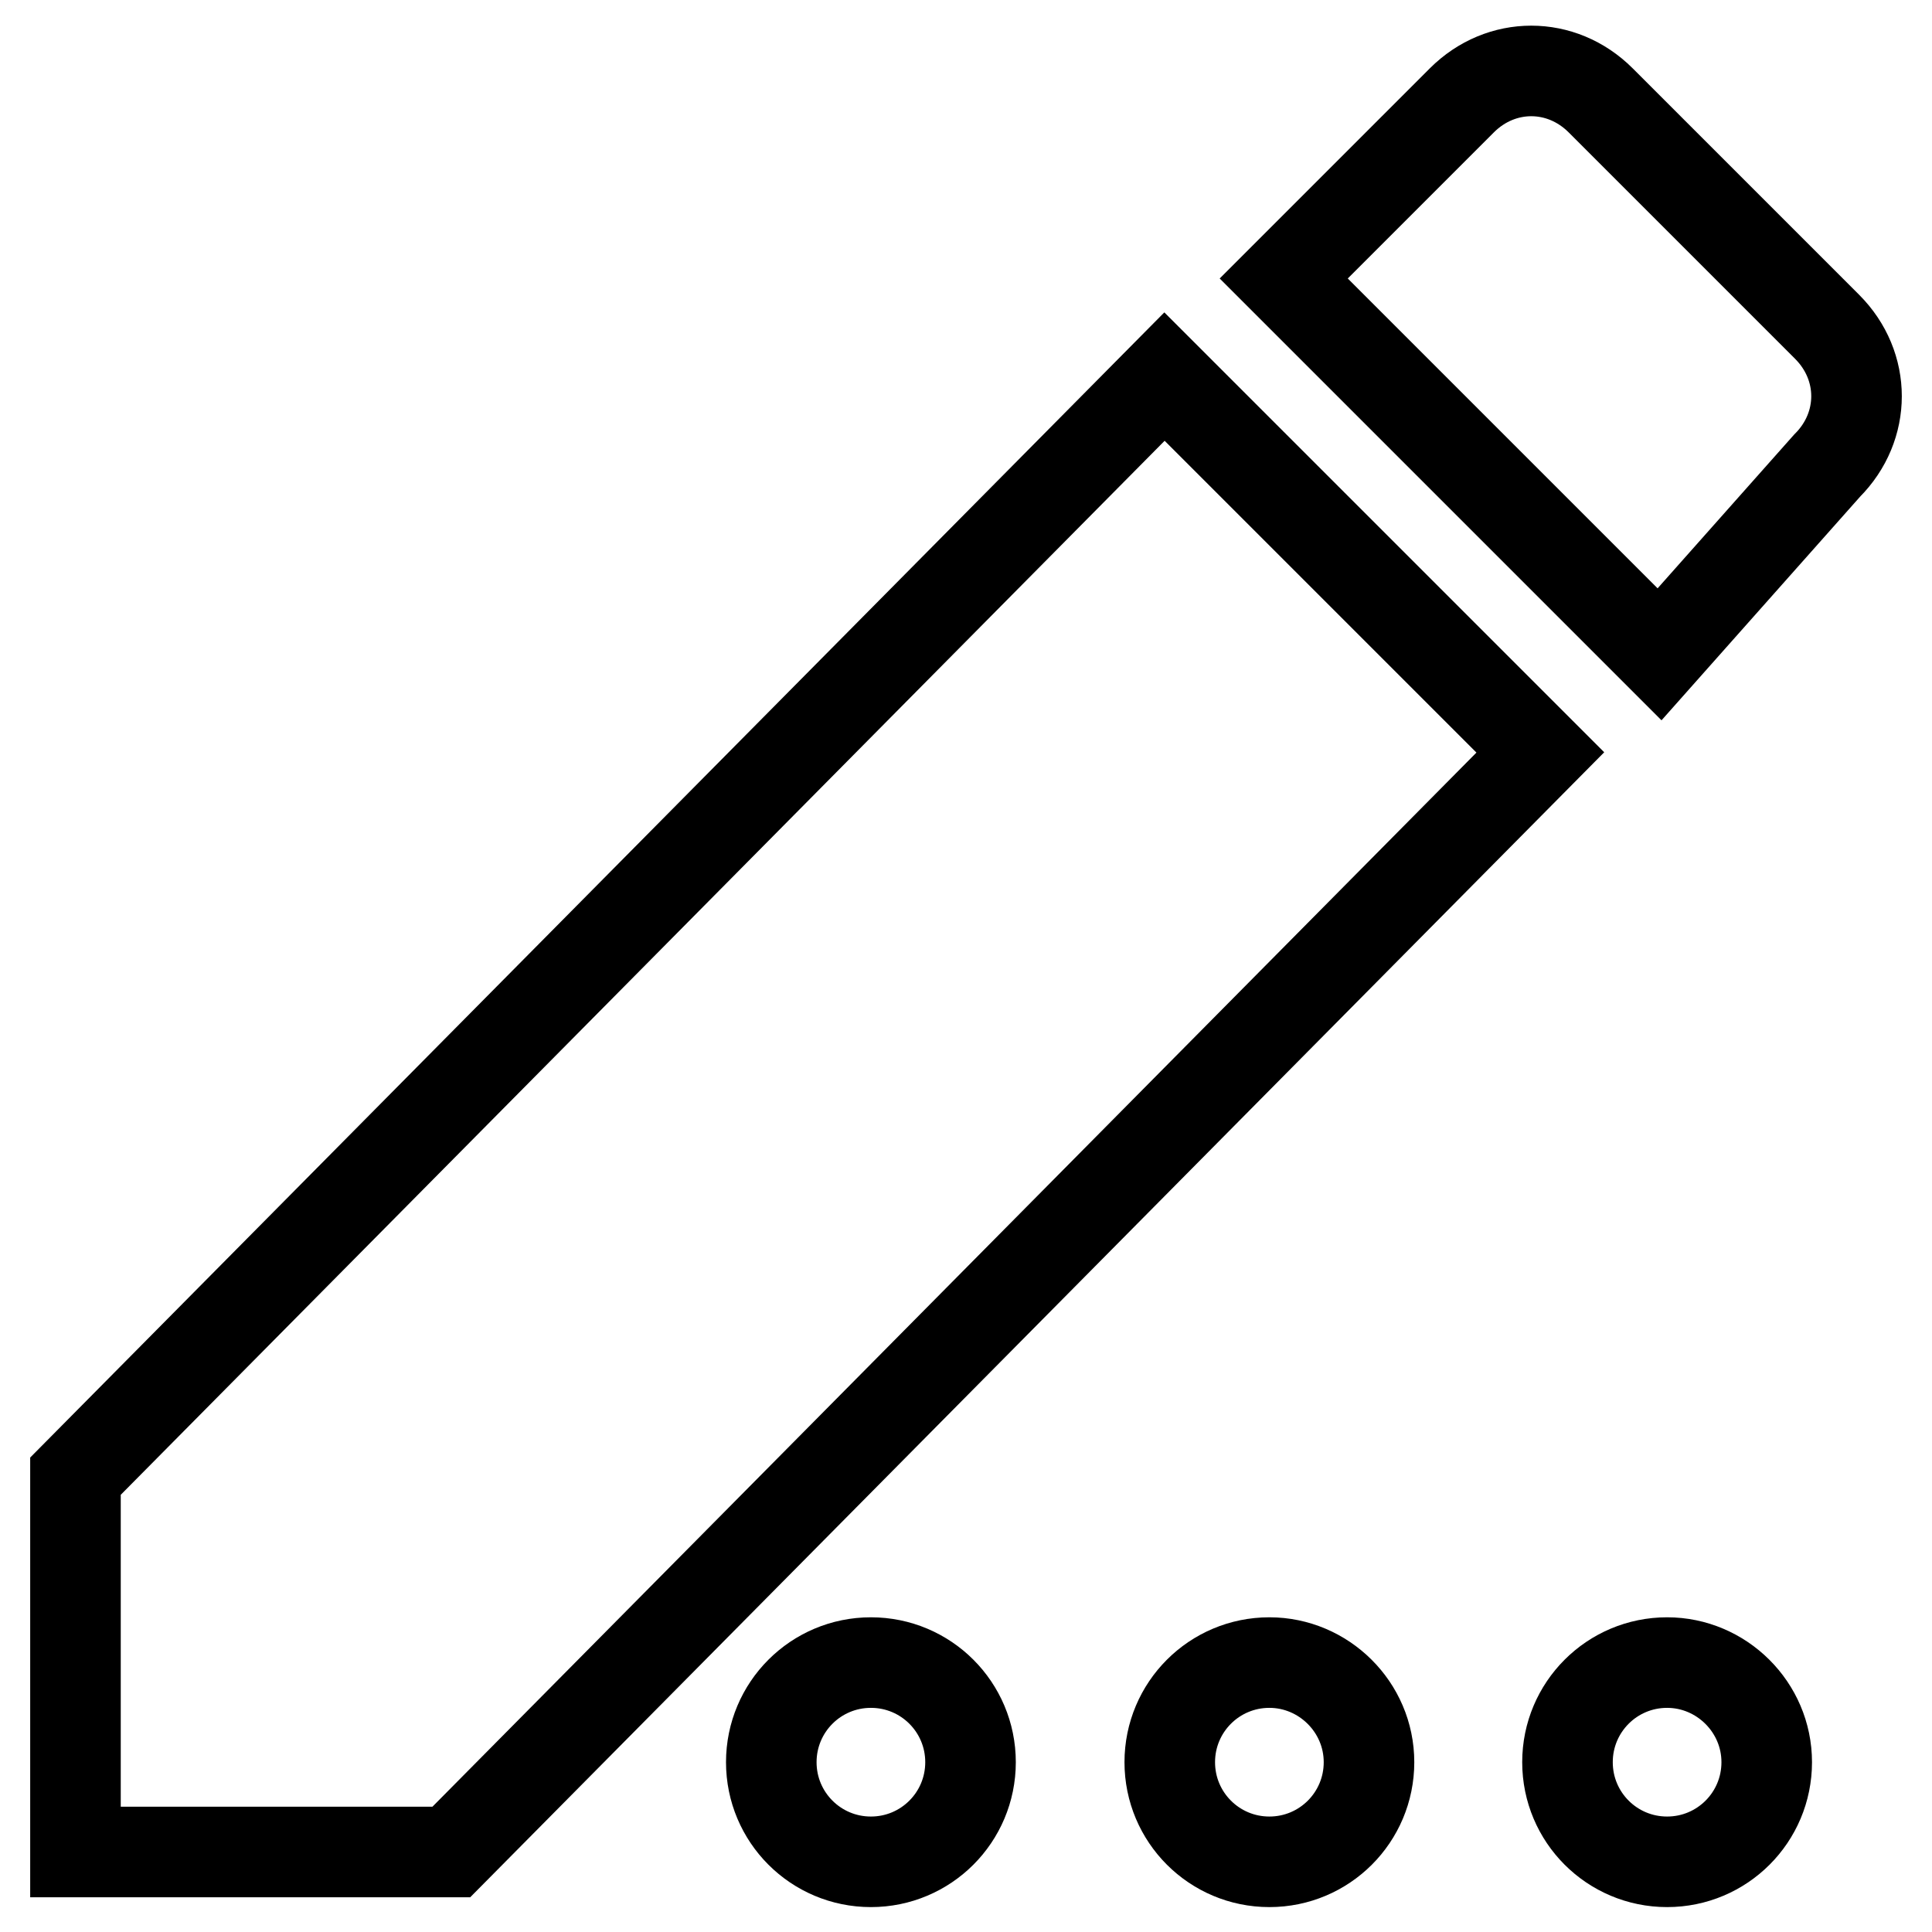 <?xml version="1.0" encoding="utf-8"?>
<!-- Svg Vector Icons : http://www.onlinewebfonts.com/icon -->
<!DOCTYPE svg PUBLIC "-//W3C//DTD SVG 1.1//EN" "http://www.w3.org/Graphics/SVG/1.1/DTD/svg11.dtd">
<svg version="1.1" xmlns="http://www.w3.org/2000/svg" xmlns:xlink="http://www.w3.org/1999/xlink" x="0px" y="0px" viewBox="0 0 256 256" enable-background="new 0 0 256 256" xml:space="preserve">
<g> <path stroke-width="12" fill-opacity="0" stroke="#000000"  d="M242.1,43.3l-30-30c-5.2-5.2-13.2-5.2-18.4,0l-23.6,23.6l49.8,49.8l22.2-25 C247.3,56.5,247.3,48.5,242.1,43.3z M10,195.6v49.8h49.8L204.1,99.7l-49.8-49.8L10,195.6z M115.4,220.3c-7.3,0-13.2,5.9-13.2,13.2 s5.9,13.2,13.2,13.2c7.3,0,13.2-5.9,13.2-13.2S122.7,220.3,115.4,220.3z M168.2,220.3c-7.3,0-13.2,5.9-13.2,13.2 s5.9,13.2,13.2,13.2c7.3,0,13.2-5.9,13.2-13.2S175.4,220.3,168.2,220.3z M220.9,220.3c-7.3,0-13.2,5.9-13.2,13.2 s5.9,13.2,13.2,13.2s13.2-5.9,13.2-13.2S228.1,220.3,220.9,220.3z"/></g>
</svg>